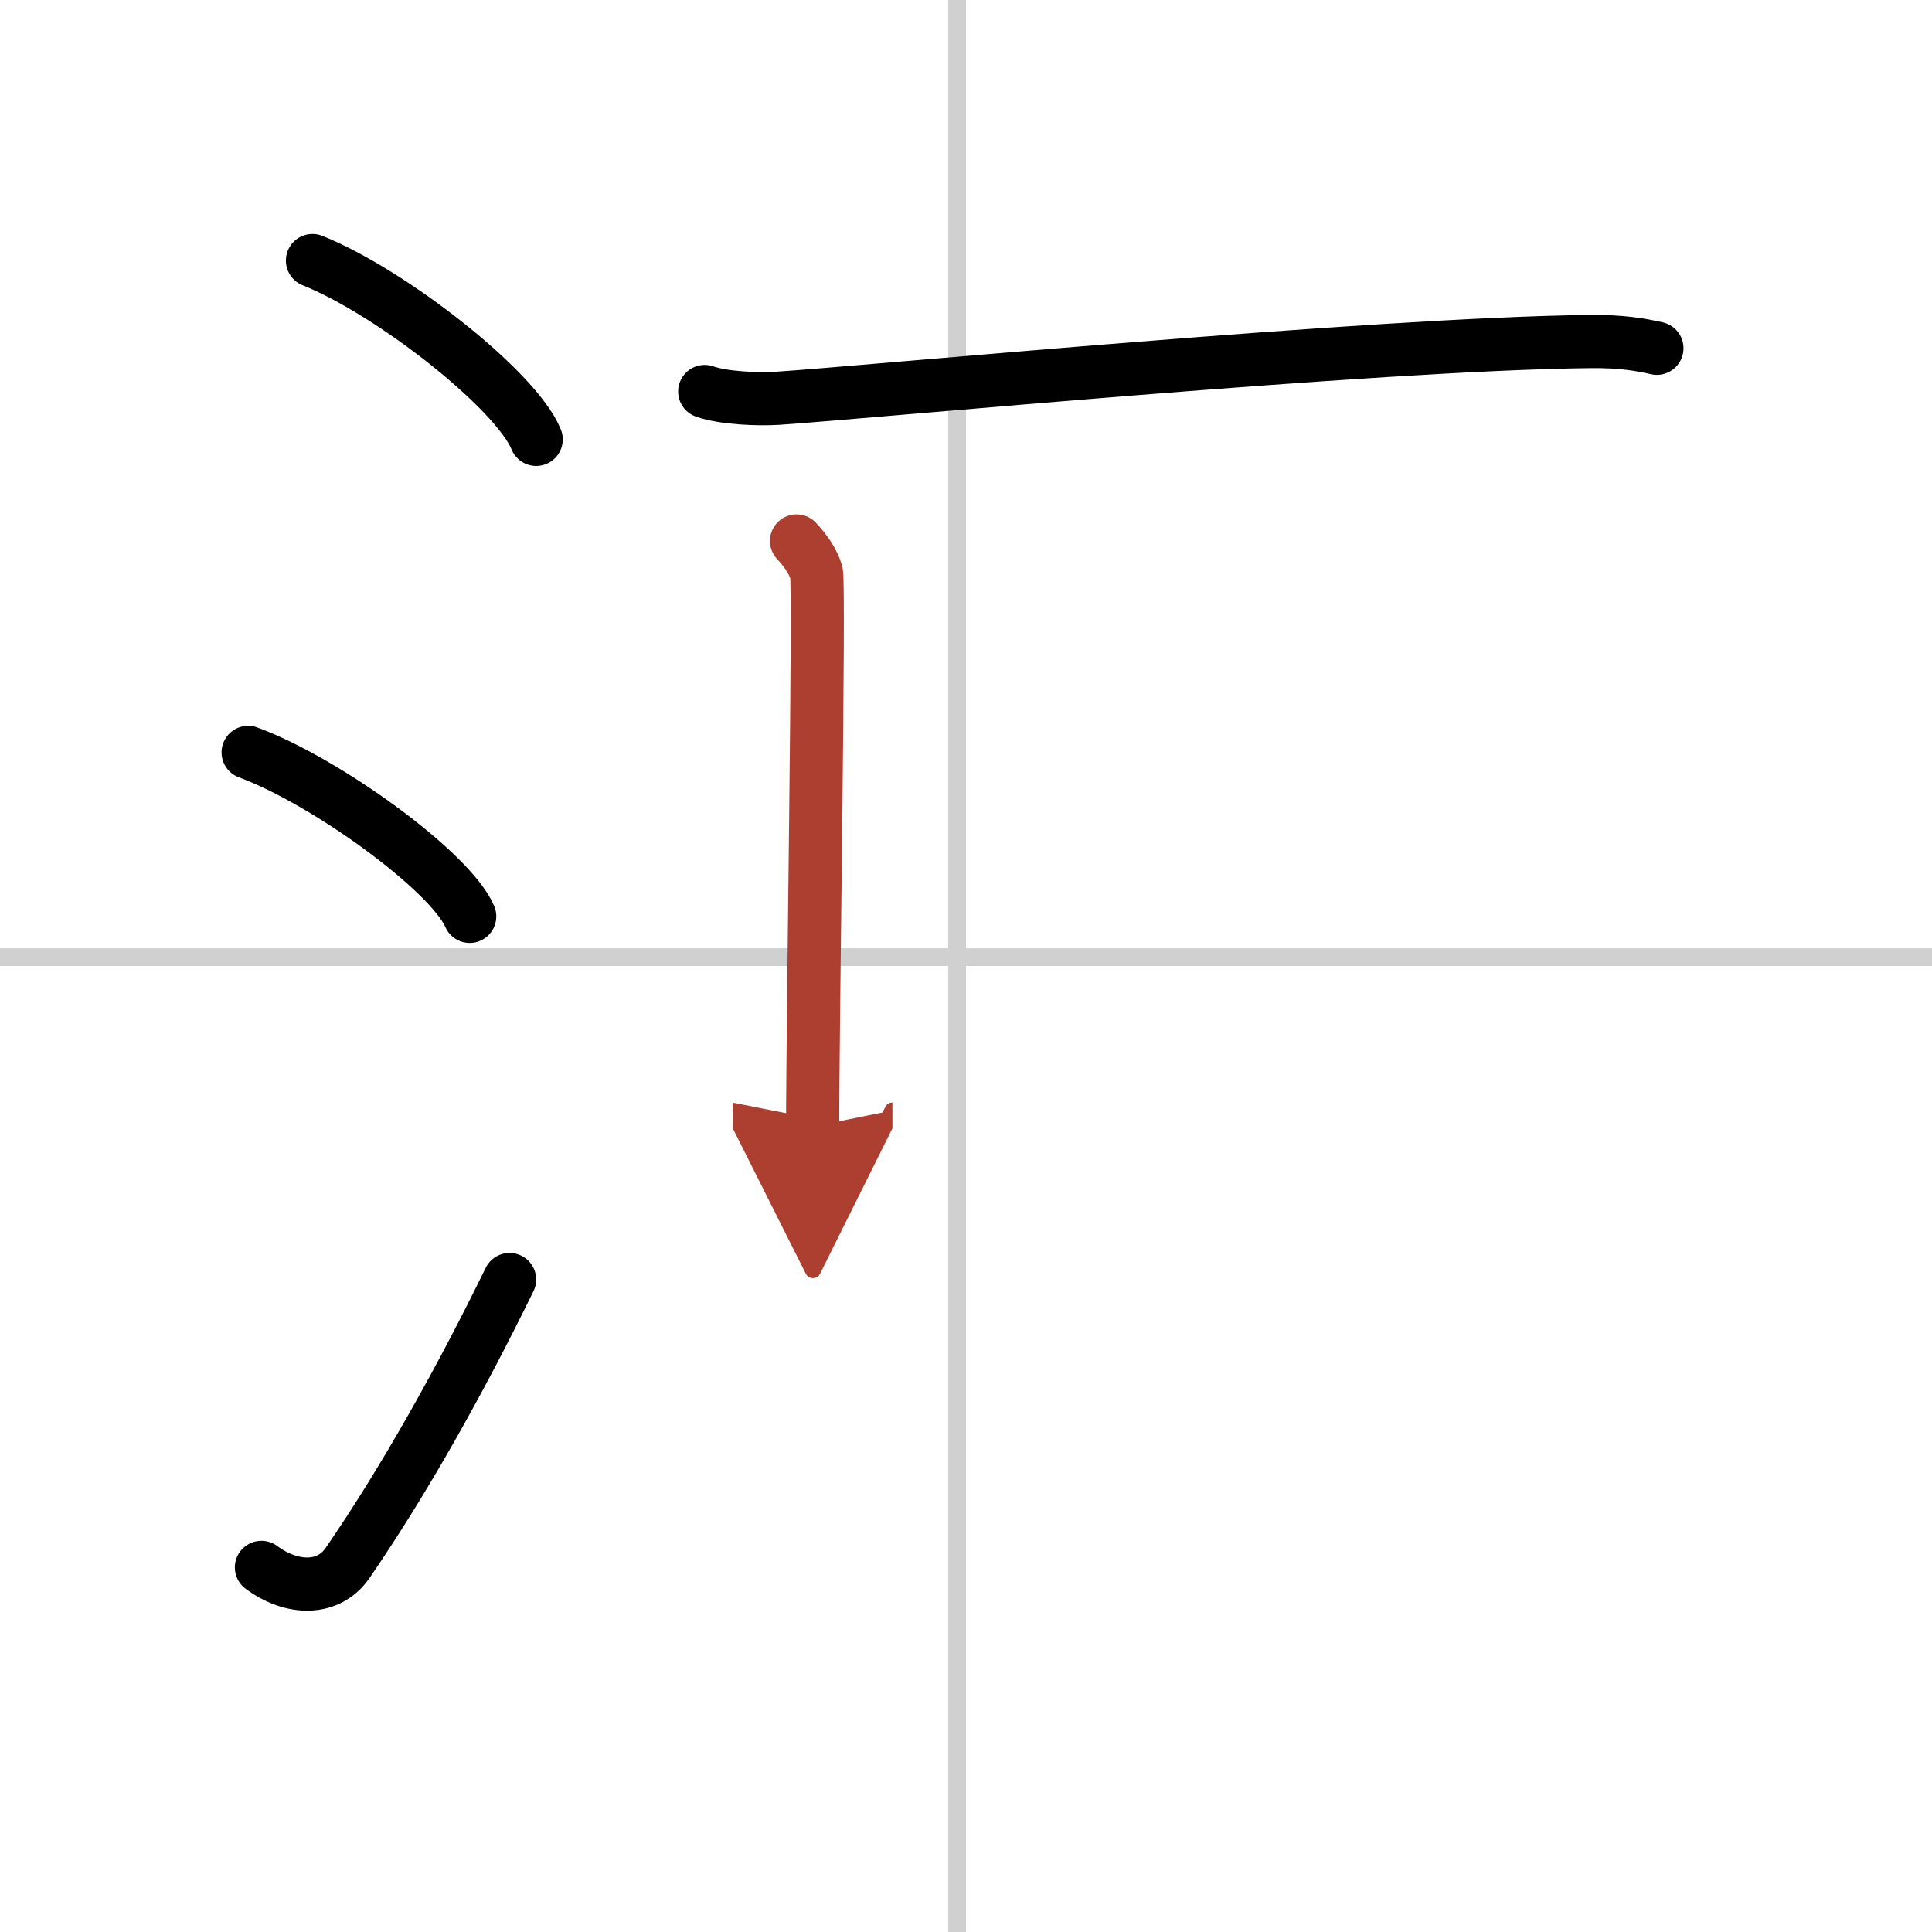 <svg width="400" height="400" viewBox="0 0 109 109" xmlns="http://www.w3.org/2000/svg"><defs><marker id="a" markerWidth="4" orient="auto" refX="1" refY="5" viewBox="0 0 10 10"><polyline points="0 0 10 5 0 10 1 5" fill="#ad3f31" stroke="#ad3f31"/></marker></defs><g fill="none" stroke="#000" stroke-linecap="round" stroke-linejoin="round" stroke-width="3"><rect width="100%" height="100%" fill="#fff" stroke="#fff"/><line x1="54" x2="54" y2="109" stroke="#d0d0d0" stroke-width="1"/><line x2="109" y1="54" y2="54" stroke="#d0d0d0" stroke-width="1"/><path d="m17.63 14.7c4.45 1.78 11.5 7.32 12.62 10.09"/><path d="m14 42.45c4.41 1.63 11.4 6.71 12.5 9.25"/><path d="m14.75 88.43c1.71 1.27 3.78 1.32 4.86-0.25 3.14-4.57 6.29-10.16 9.14-15.99"/><path d="m39.76 22.09c1.08 0.38 3.05 0.45 4.12 0.38 5.17-0.34 33.65-3.07 45.84-3.2 1.79-0.02 2.87 0.18 3.76 0.38"/><path d="m44.94 30.52c0.56 0.59 0.94 1.19 1.12 1.78 0.19 0.59-0.22 25.92-0.21 31.26" marker-end="url(#a)" stroke="#ad3f31"/></g></svg>
